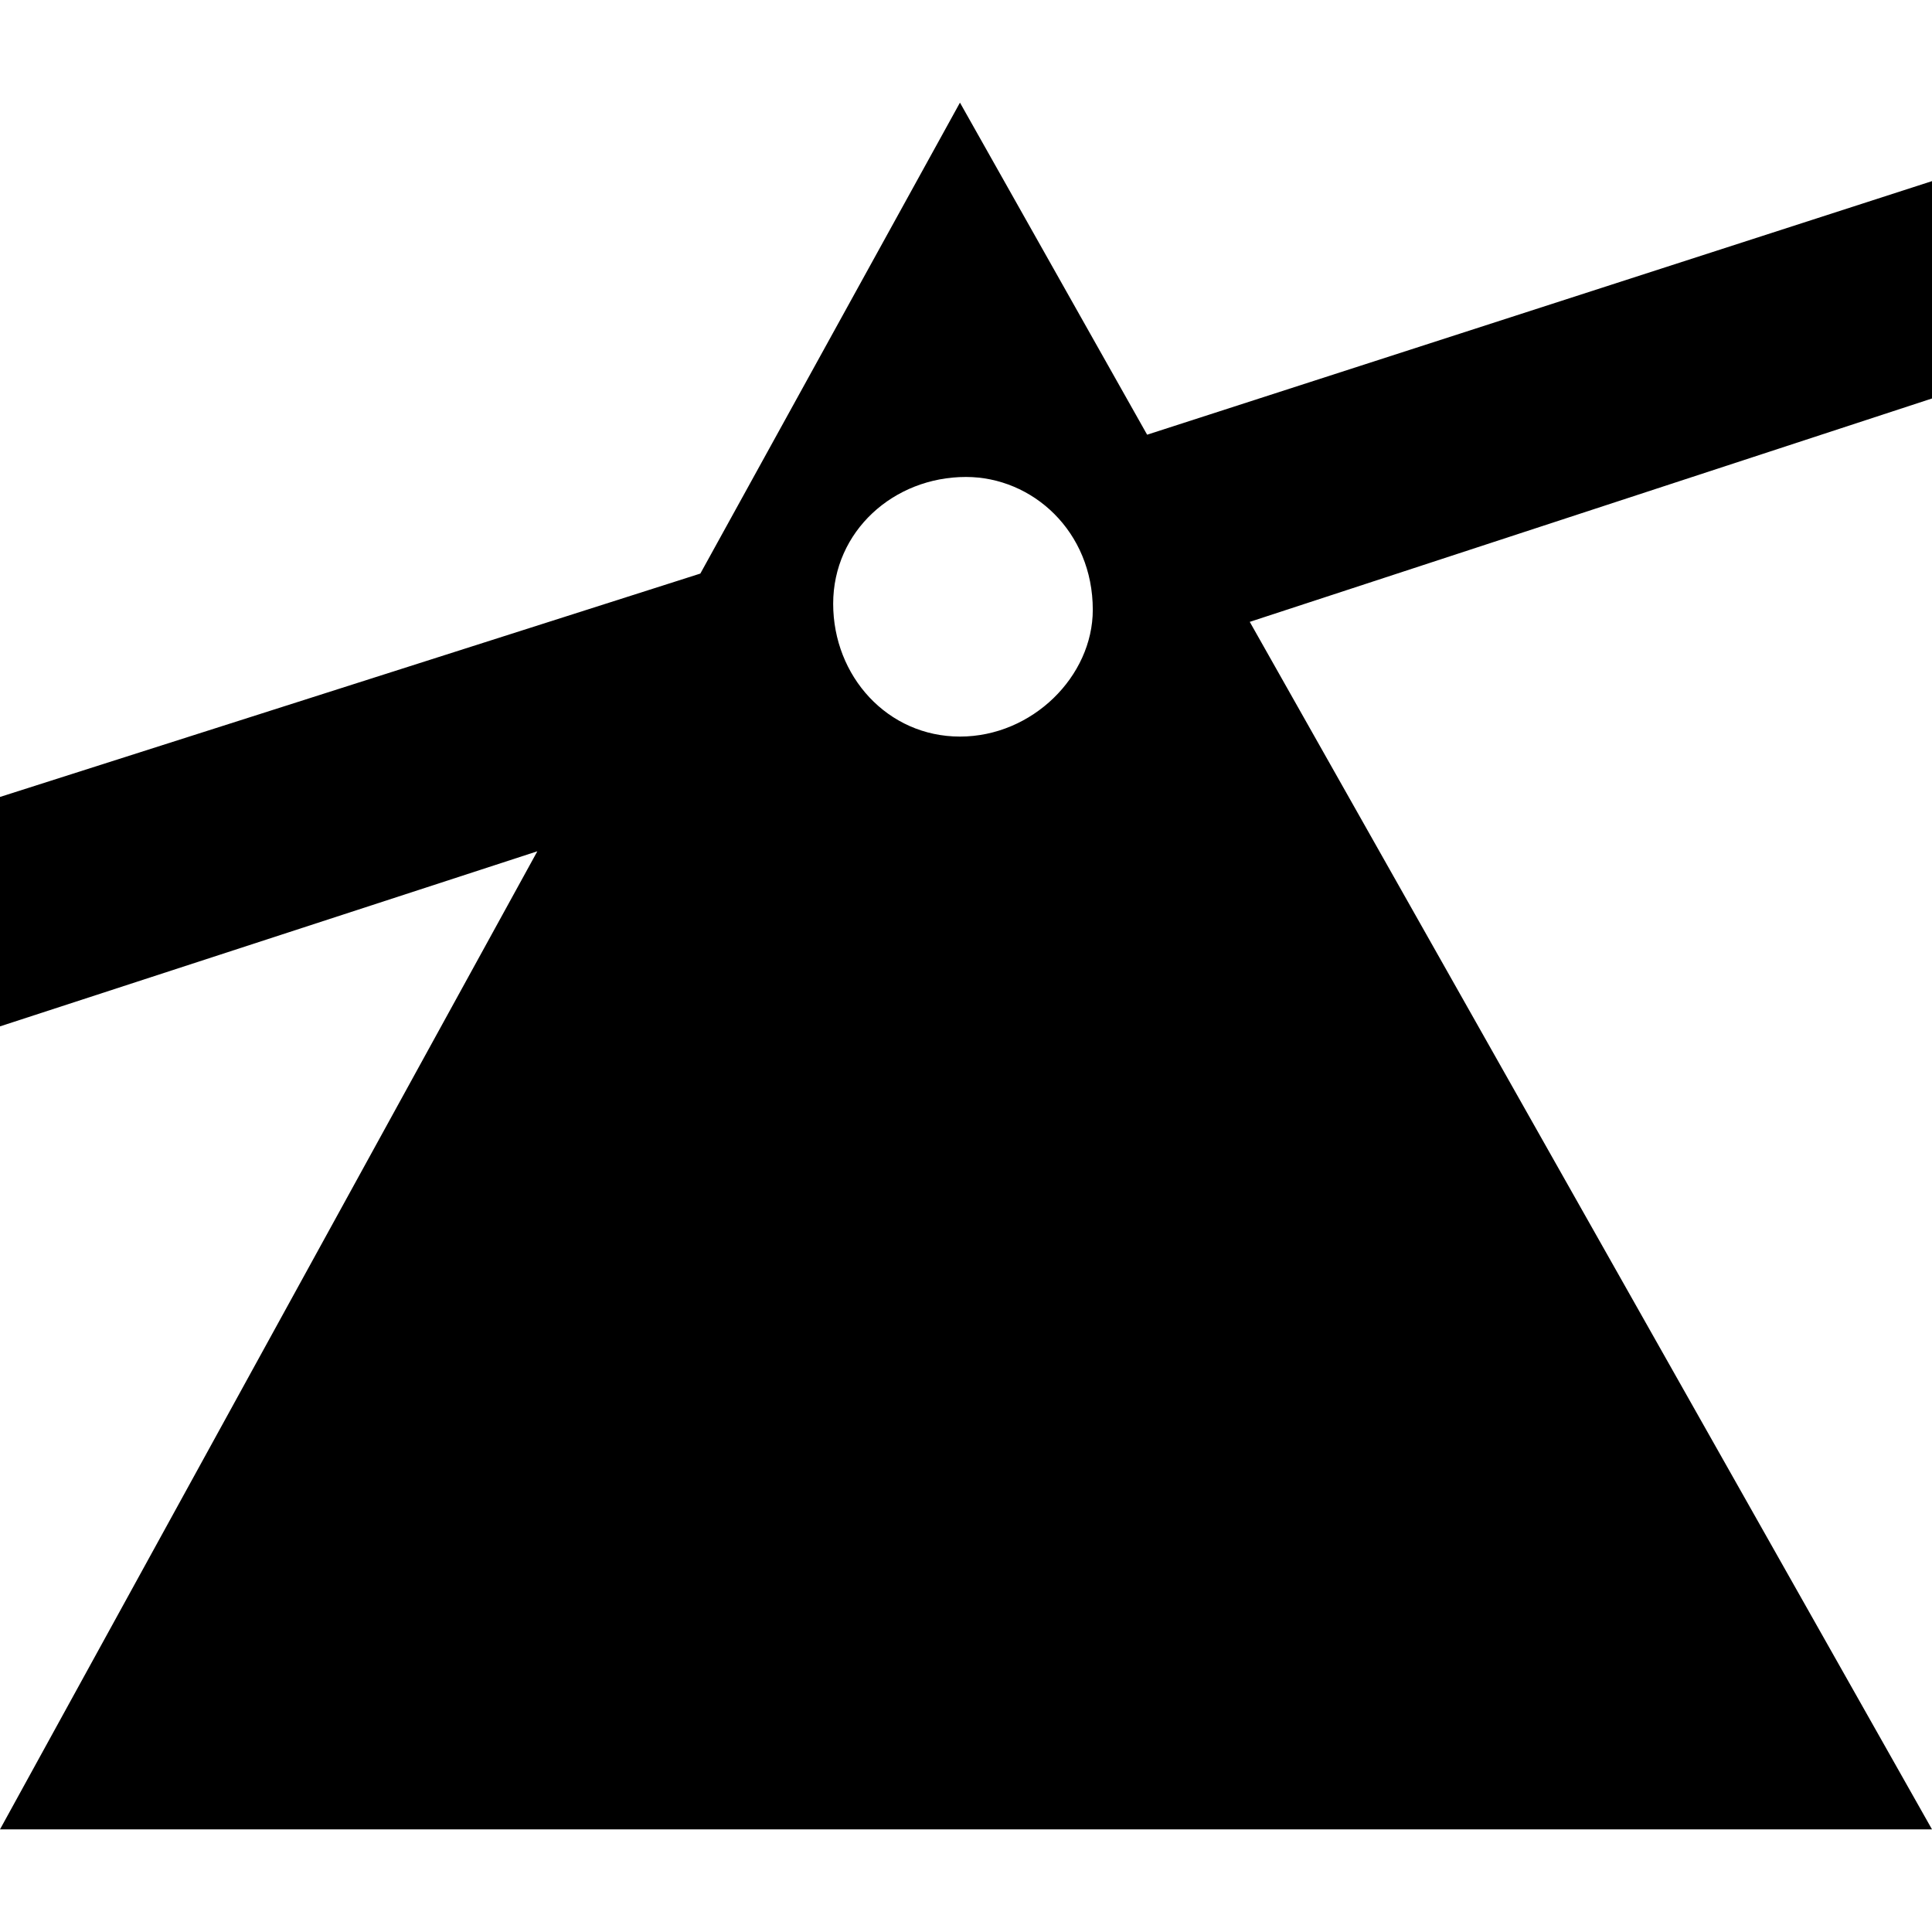 <svg xmlns="http://www.w3.org/2000/svg" viewBox="0 0 32 32"><path d="M32,3L19,7.2l-3.1-5.5l-4.3,7.8L0,13.2V17l8.9-2.9L0,30.3h32l-11.3-20L32,6.6V3z M15.9,12.2c-1.2,0-2.1-1-2.1-2.2 c0-1.2,1-2.1,2.2-2.1c1.1,0,2.1,0.9,2.1,2.2C18.1,11.2,17.1,12.2,15.9,12.2z"/></svg>